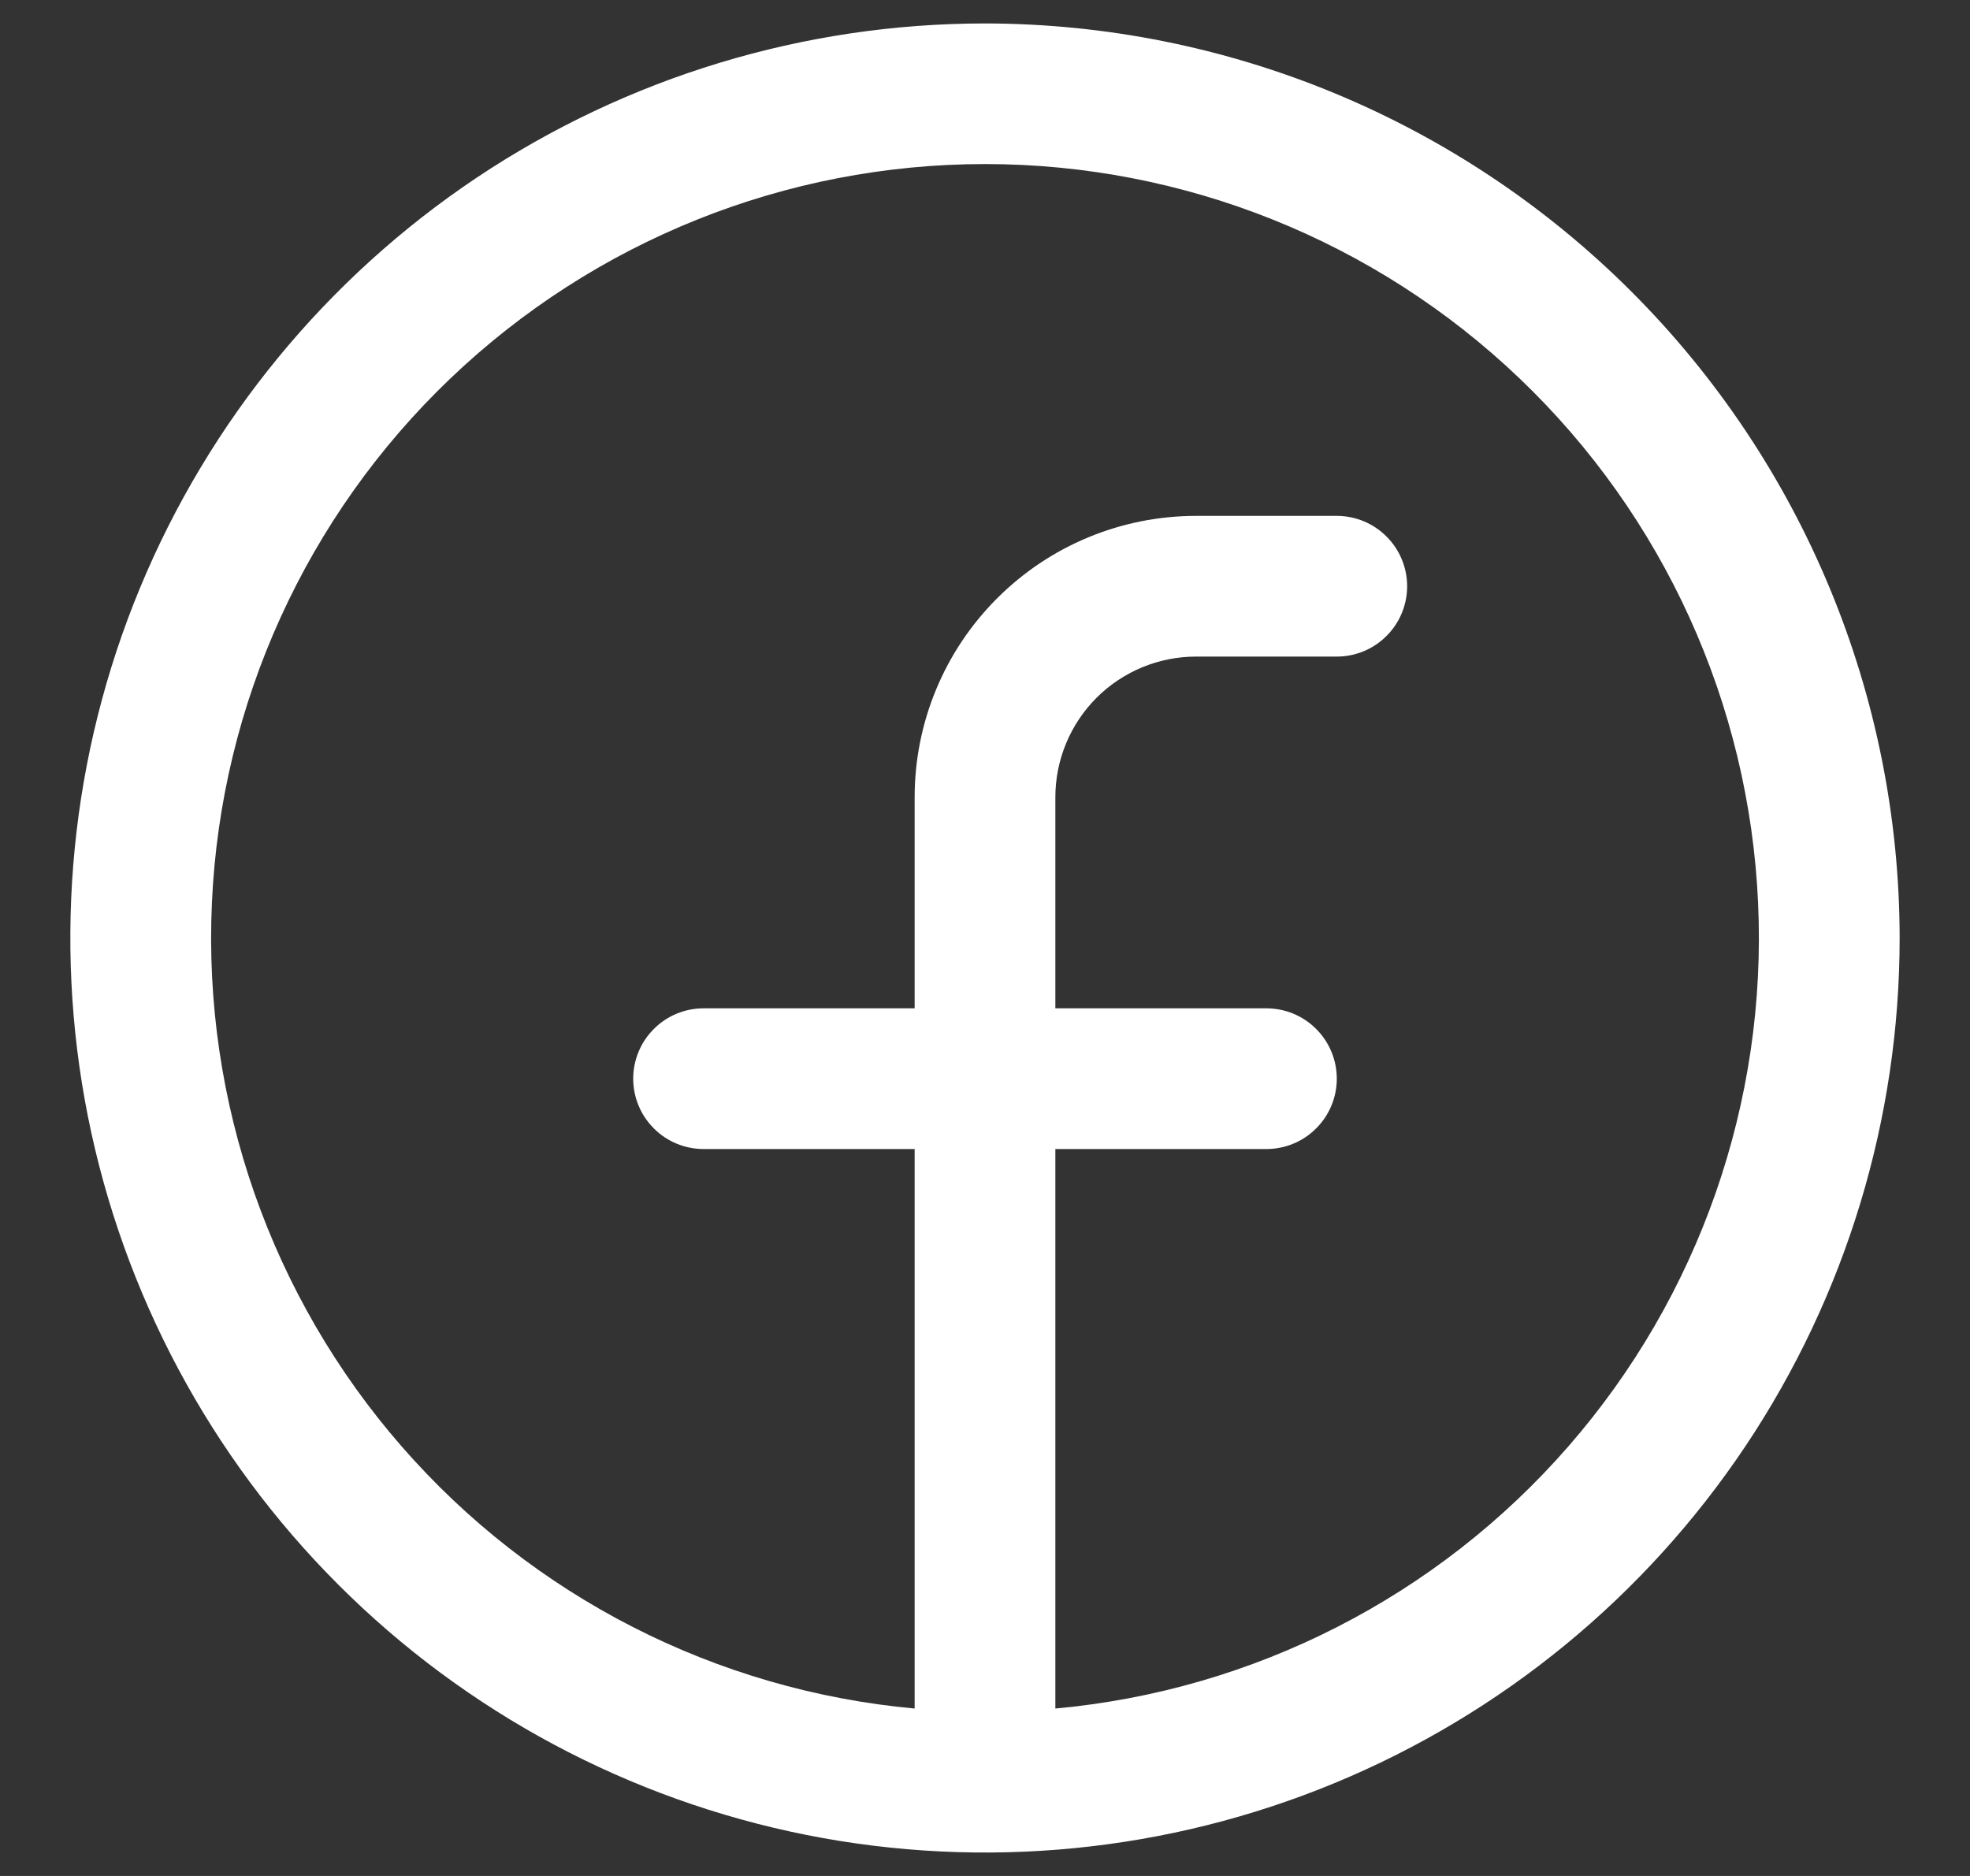 <svg width="21" height="20" viewBox="0 0 21 20" fill="none" xmlns="http://www.w3.org/2000/svg">
<rect x="0" y="0" width="21" height="20" fill="#333333" stroke="none"/>
<path d="M10.5 0.25C8.572 0.25 6.687 0.822 5.083 1.893C3.48 2.965 2.23 4.487 1.492 6.269C0.754 8.05 0.561 10.011 0.937 11.902C1.314 13.793 2.242 15.531 3.606 16.894C4.969 18.258 6.707 19.186 8.598 19.563C10.489 19.939 12.45 19.746 14.231 19.008C16.013 18.27 17.535 17.02 18.607 15.417C19.678 13.813 20.25 11.928 20.25 10C20.247 7.415 19.219 4.937 17.391 3.109C15.563 1.281 13.085 0.253 10.5 0.25ZM11.25 18.215V12.25H13.5C13.699 12.25 13.89 12.171 14.03 12.03C14.171 11.89 14.25 11.699 14.25 11.5C14.25 11.301 14.171 11.11 14.03 10.97C13.89 10.829 13.699 10.75 13.5 10.75H11.25V8.5C11.25 8.102 11.408 7.721 11.689 7.439C11.971 7.158 12.352 7 12.75 7H14.25C14.449 7 14.64 6.921 14.78 6.78C14.921 6.64 15 6.449 15 6.25C15 6.051 14.921 5.86 14.78 5.72C14.64 5.579 14.449 5.5 14.25 5.5H12.75C11.954 5.5 11.191 5.816 10.629 6.379C10.066 6.941 9.75 7.704 9.75 8.5V10.75H7.5C7.301 10.75 7.11 10.829 6.97 10.97C6.829 11.11 6.75 11.301 6.75 11.5C6.75 11.699 6.829 11.89 6.97 12.03C7.11 12.171 7.301 12.25 7.5 12.25H9.75V18.215C7.636 18.022 5.677 17.022 4.282 15.421C2.887 13.821 2.162 11.745 2.259 9.624C2.355 7.503 3.266 5.501 4.801 4.035C6.336 2.568 8.377 1.749 10.5 1.749C12.623 1.749 14.664 2.568 16.199 4.035C17.734 5.501 18.645 7.503 18.741 9.624C18.838 11.745 18.113 13.821 16.718 15.421C15.323 17.022 13.364 18.022 11.25 18.215Z" fill="white"/>
</svg>
